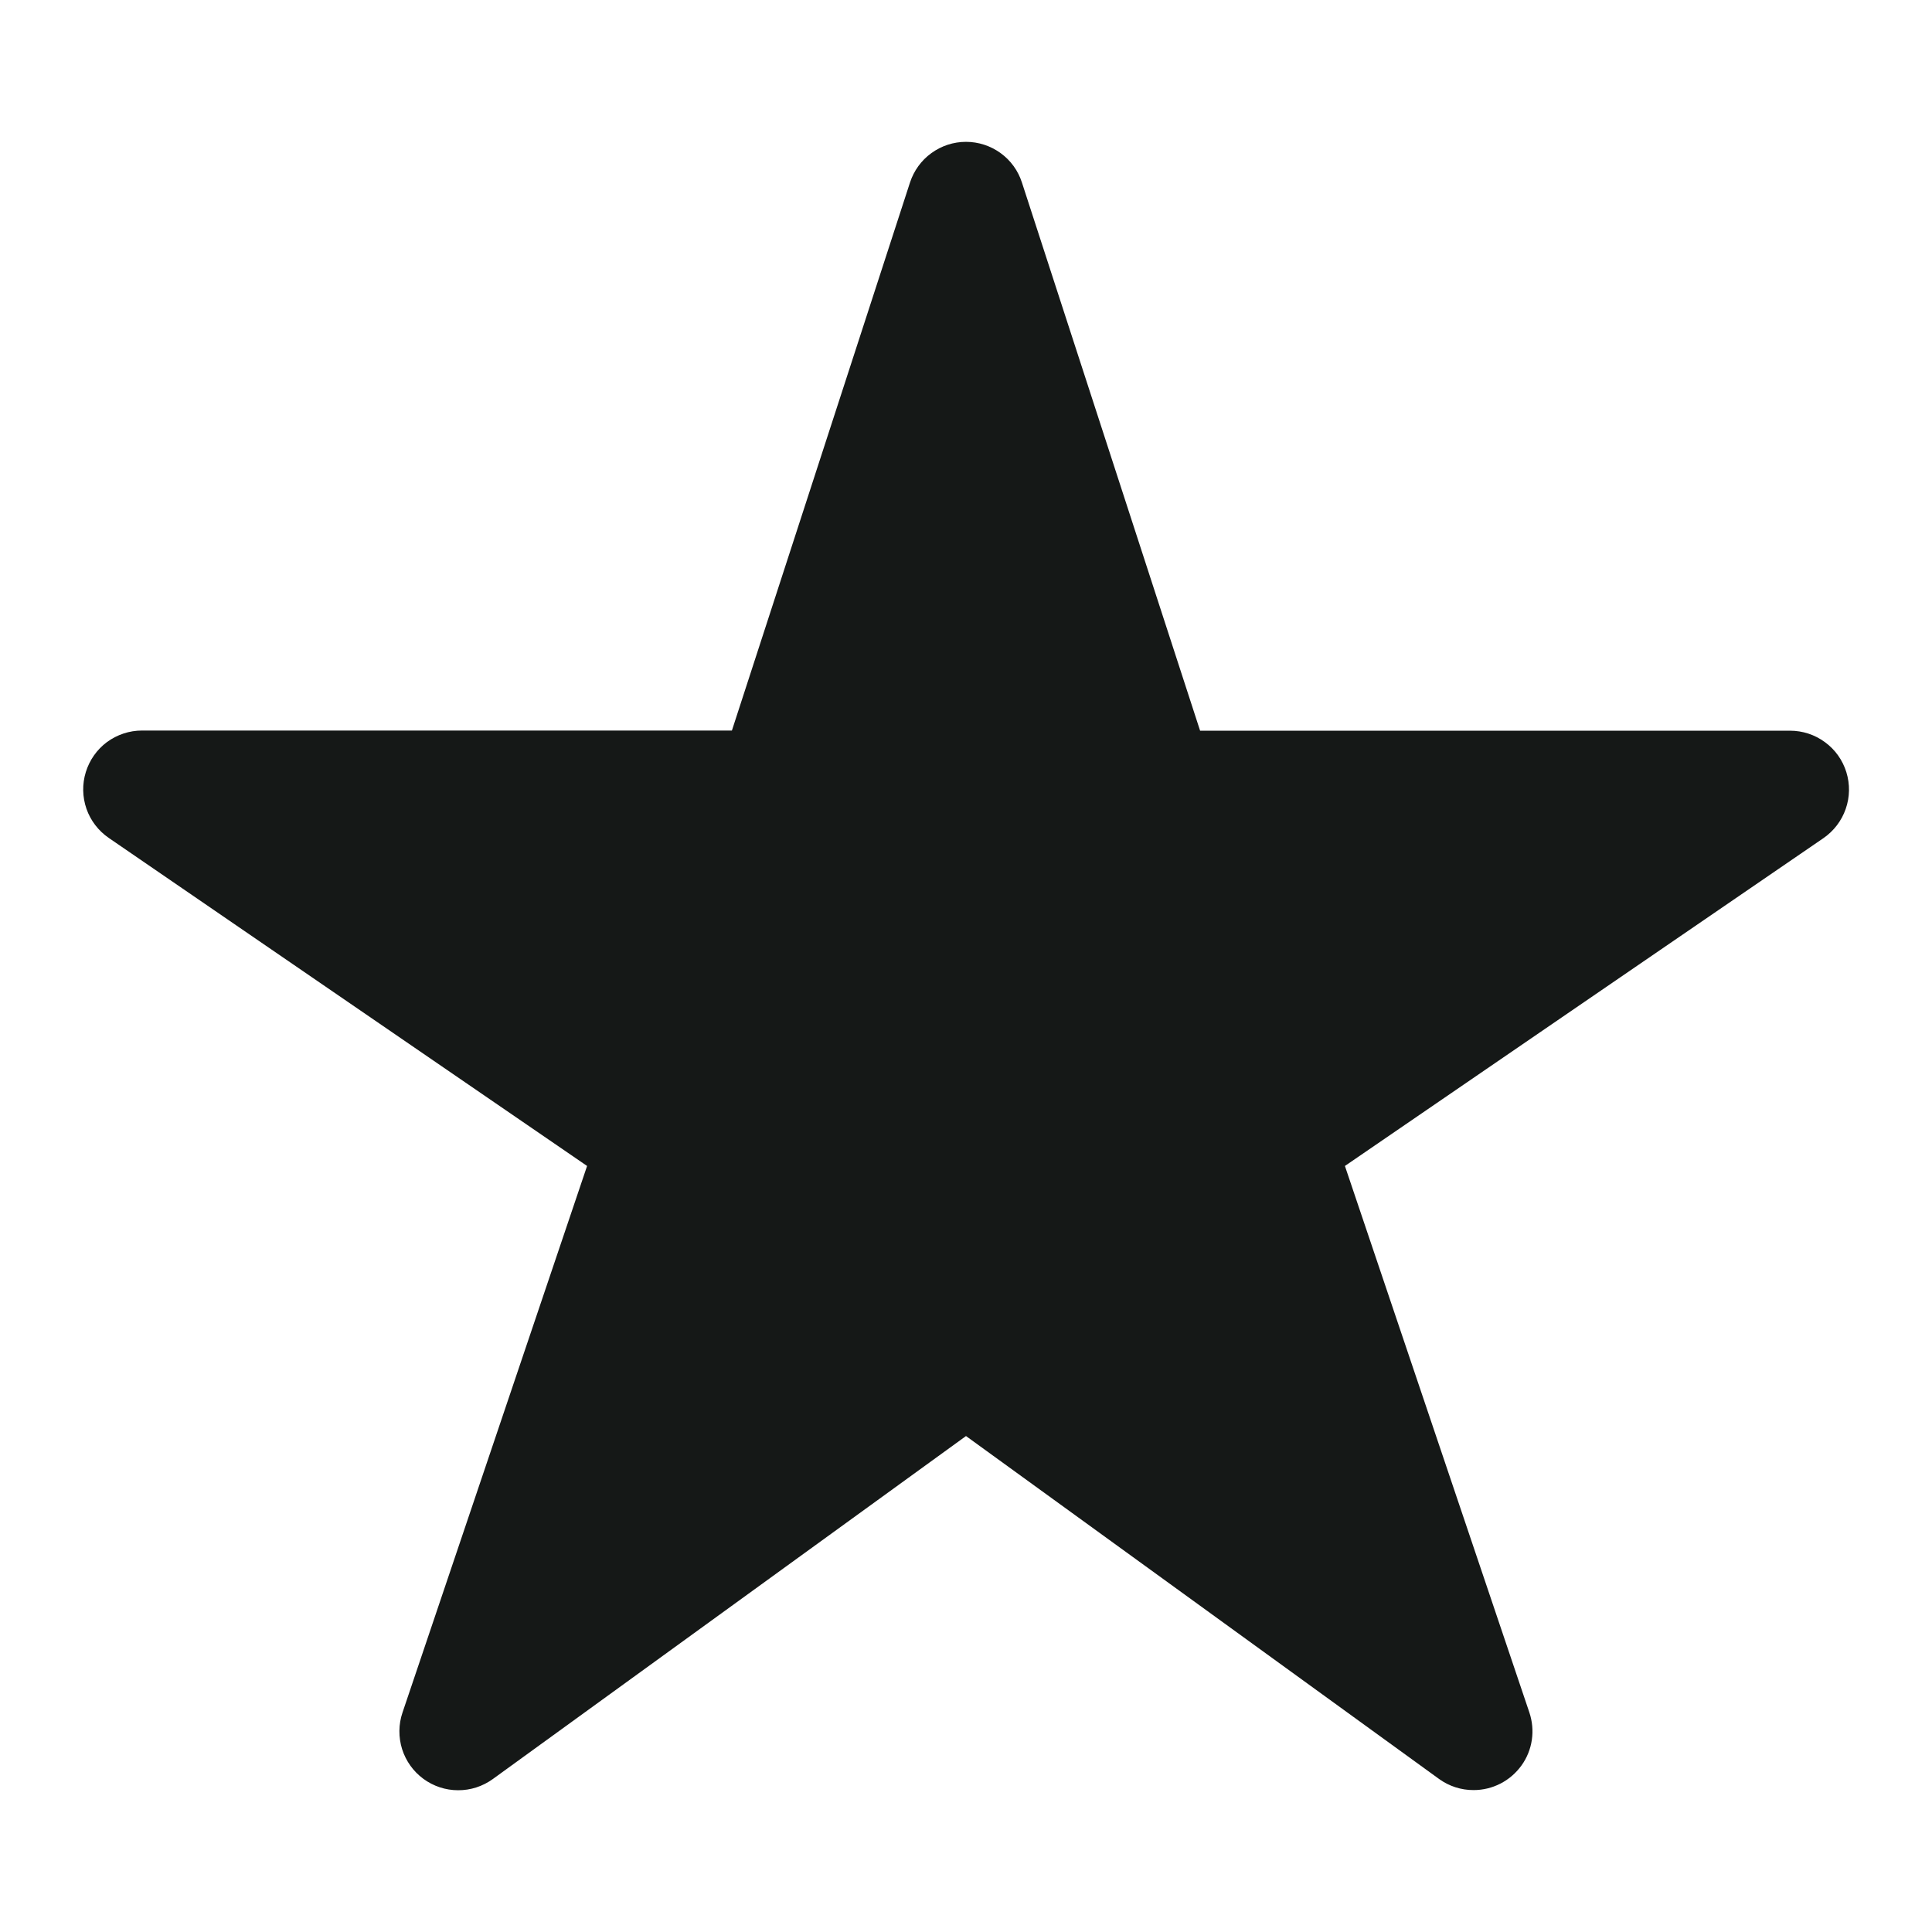 <svg width="24" height="24" viewBox="0 0 24 24" fill="none" xmlns="http://www.w3.org/2000/svg">
<path d="M18.307 22.237C18.153 22.238 18.003 22.19 17.878 22.1L12 17.839L6.122 22.1C5.996 22.191 5.845 22.24 5.69 22.239C5.535 22.239 5.384 22.189 5.259 22.097C5.134 22.005 5.042 21.876 4.995 21.728C4.949 21.58 4.95 21.421 5 21.274L7.293 14.484L1.351 10.409C1.223 10.321 1.125 10.194 1.074 10.047C1.023 9.9 1.02 9.74 1.066 9.591C1.112 9.442 1.204 9.311 1.329 9.218C1.455 9.126 1.607 9.075 1.763 9.075H9.092L11.304 2.268C11.352 2.121 11.445 1.992 11.57 1.902C11.695 1.811 11.845 1.762 12 1.762C12.154 1.762 12.305 1.811 12.43 1.902C12.555 1.992 12.648 2.121 12.695 2.268L14.908 9.077H22.237C22.393 9.077 22.546 9.127 22.671 9.22C22.797 9.312 22.89 9.443 22.936 9.592C22.982 9.741 22.98 9.901 22.928 10.049C22.877 10.196 22.78 10.323 22.651 10.412L16.707 14.484L18.998 21.272C19.035 21.382 19.046 21.499 19.029 21.614C19.012 21.729 18.968 21.838 18.9 21.932C18.832 22.026 18.743 22.103 18.64 22.156C18.537 22.209 18.423 22.237 18.307 22.237Z" fill="#151817"/>
</svg>
